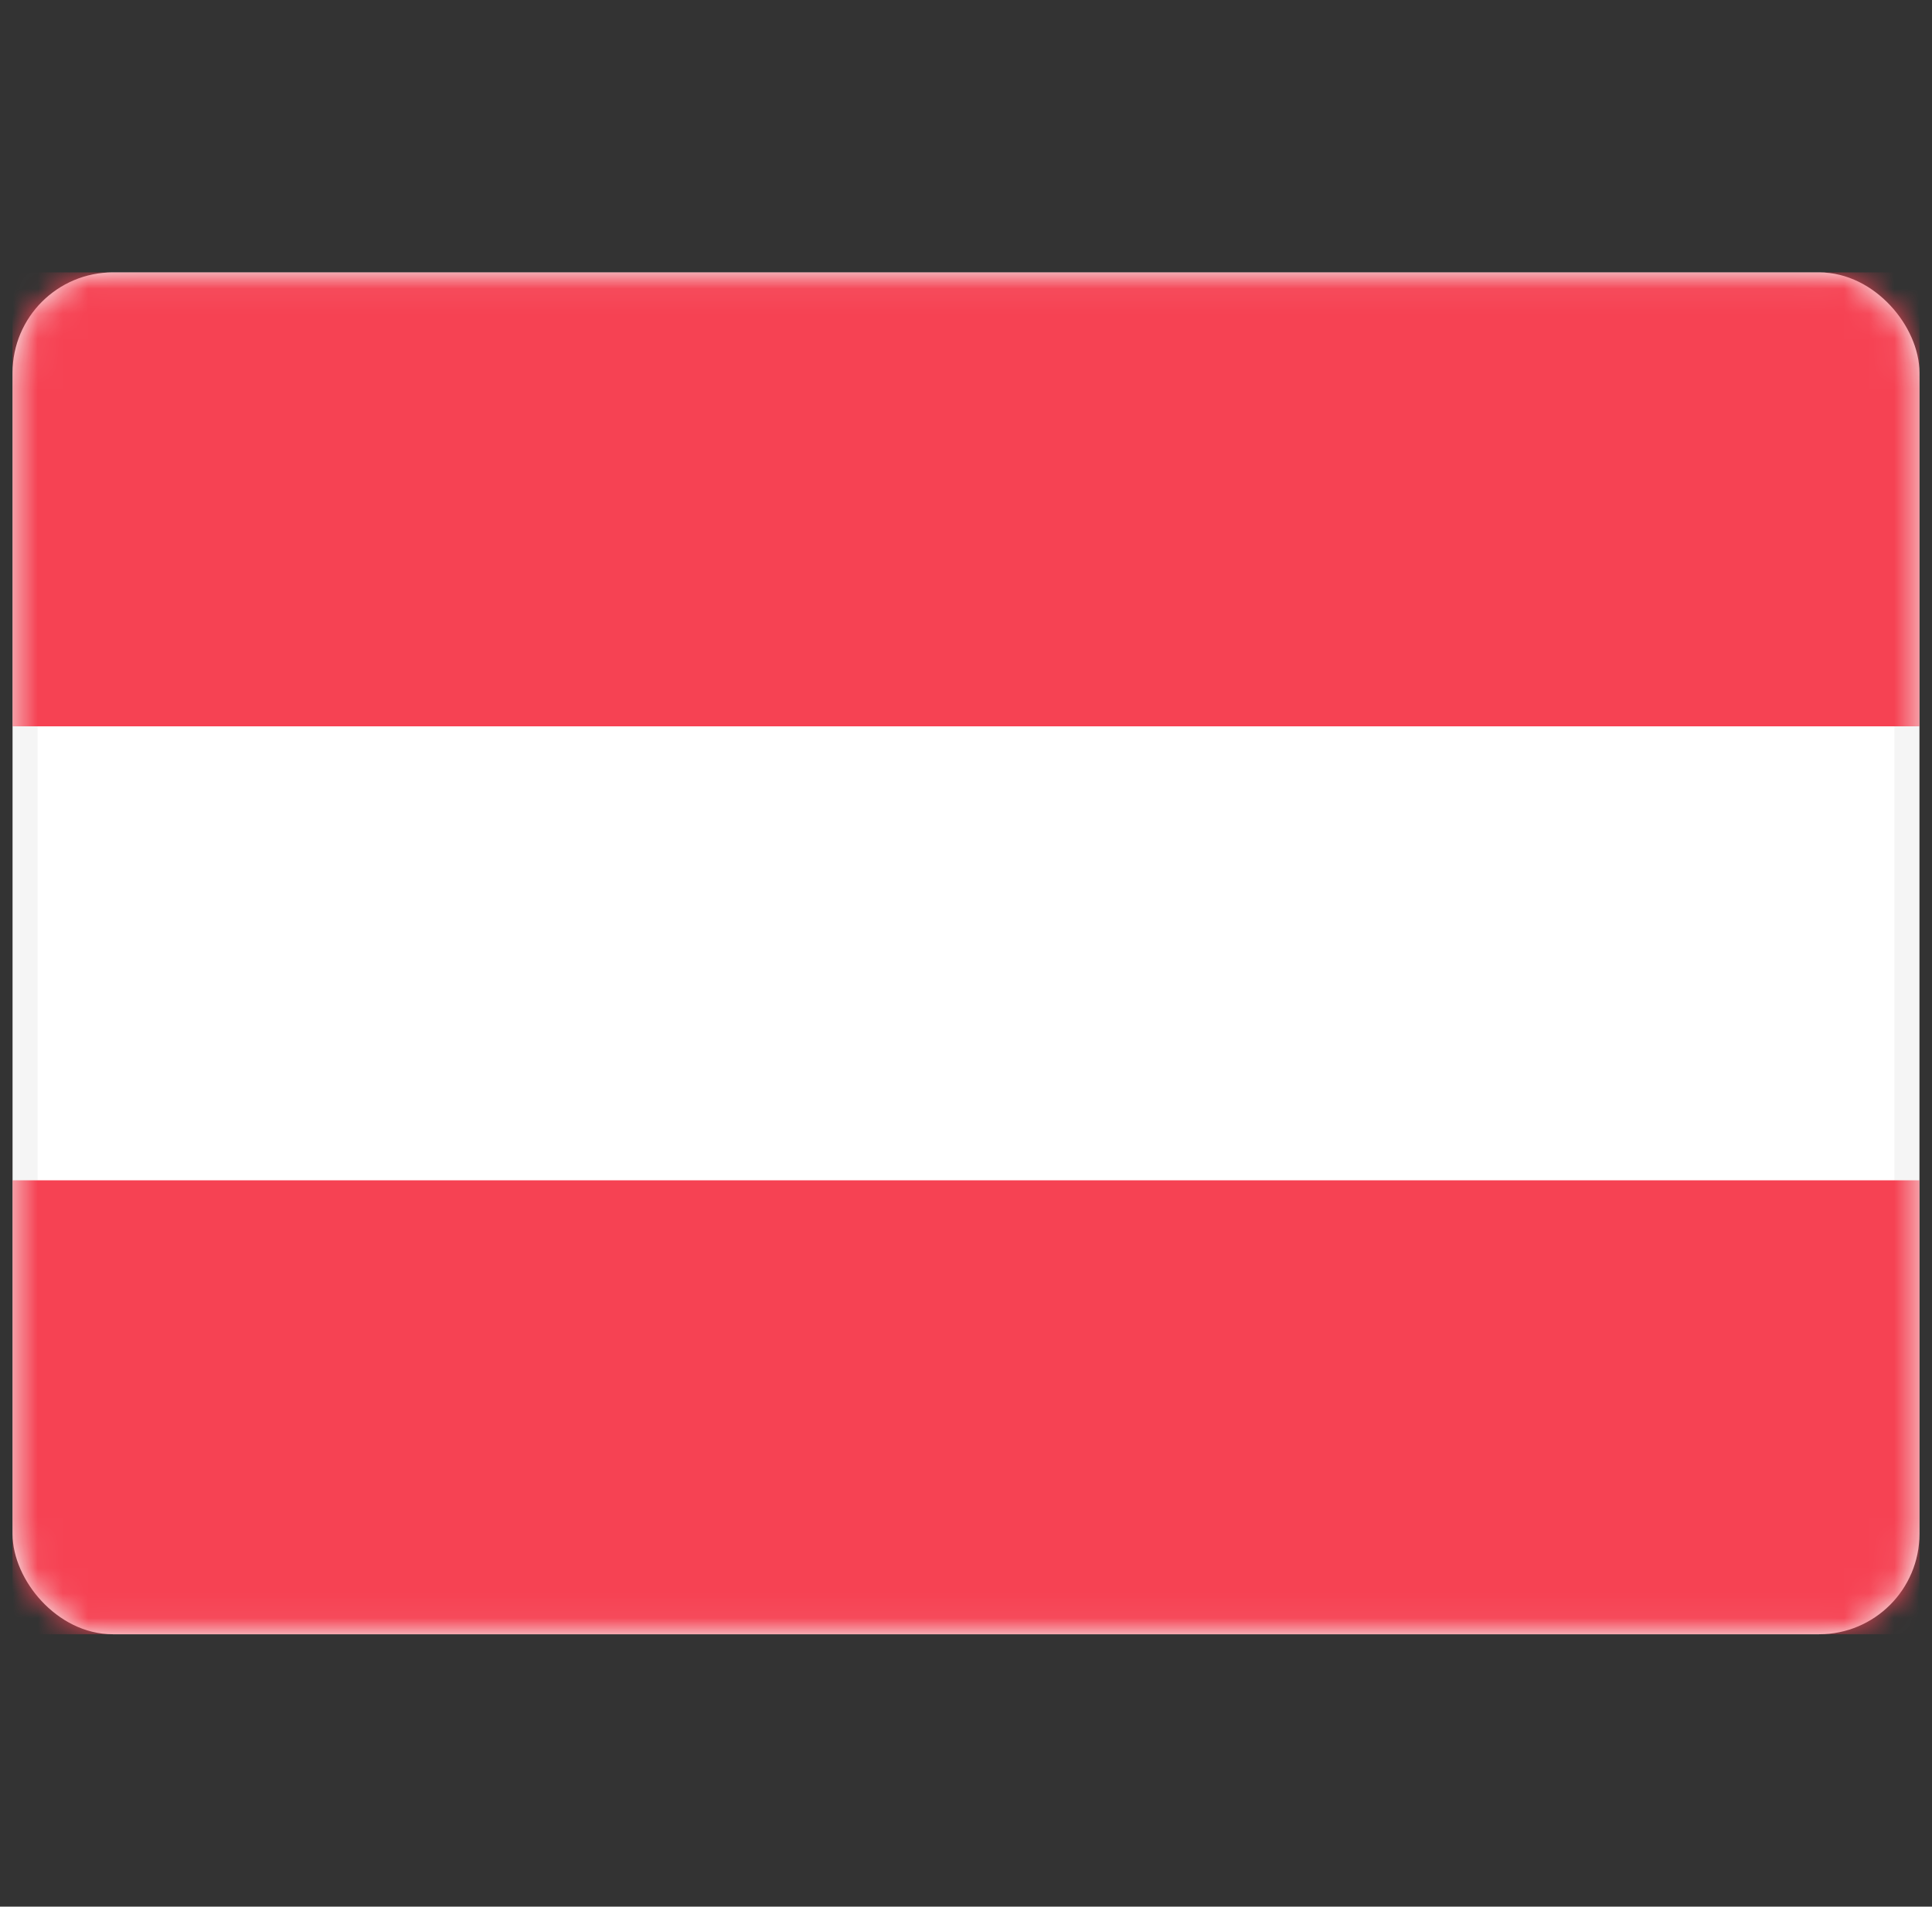 <svg width="77" height="76" viewBox="0 0 77 76" fill="none" xmlns="http://www.w3.org/2000/svg">
<rect x="0" y="0" width="77" height="76" fill="#333333" stroke="none"/>
<rect x="1" y="11.357" width="75" height="53.286" rx="3.5" fill="white" stroke="#F5F5F5"/>
<mask id="mask0_200_66260" style="mask-type:alpha" maskUnits="userSpaceOnUse" x="0" y="10" width="77" height="56">
<rect x="1" y="11.357" width="75" height="53.286" rx="3.5" fill="white" stroke="white"/>
</mask>
<g mask="url(#mask0_200_66260)">
<path fill-rule="evenodd" clip-rule="evenodd" d="M0.5 28.952H76.5V10.857H0.5V28.952Z" fill="#F64253"/>
<path fill-rule="evenodd" clip-rule="evenodd" d="M0.5 65.143H76.5V47.048H0.5V65.143Z" fill="#F64253"/>
</g>
</svg>
